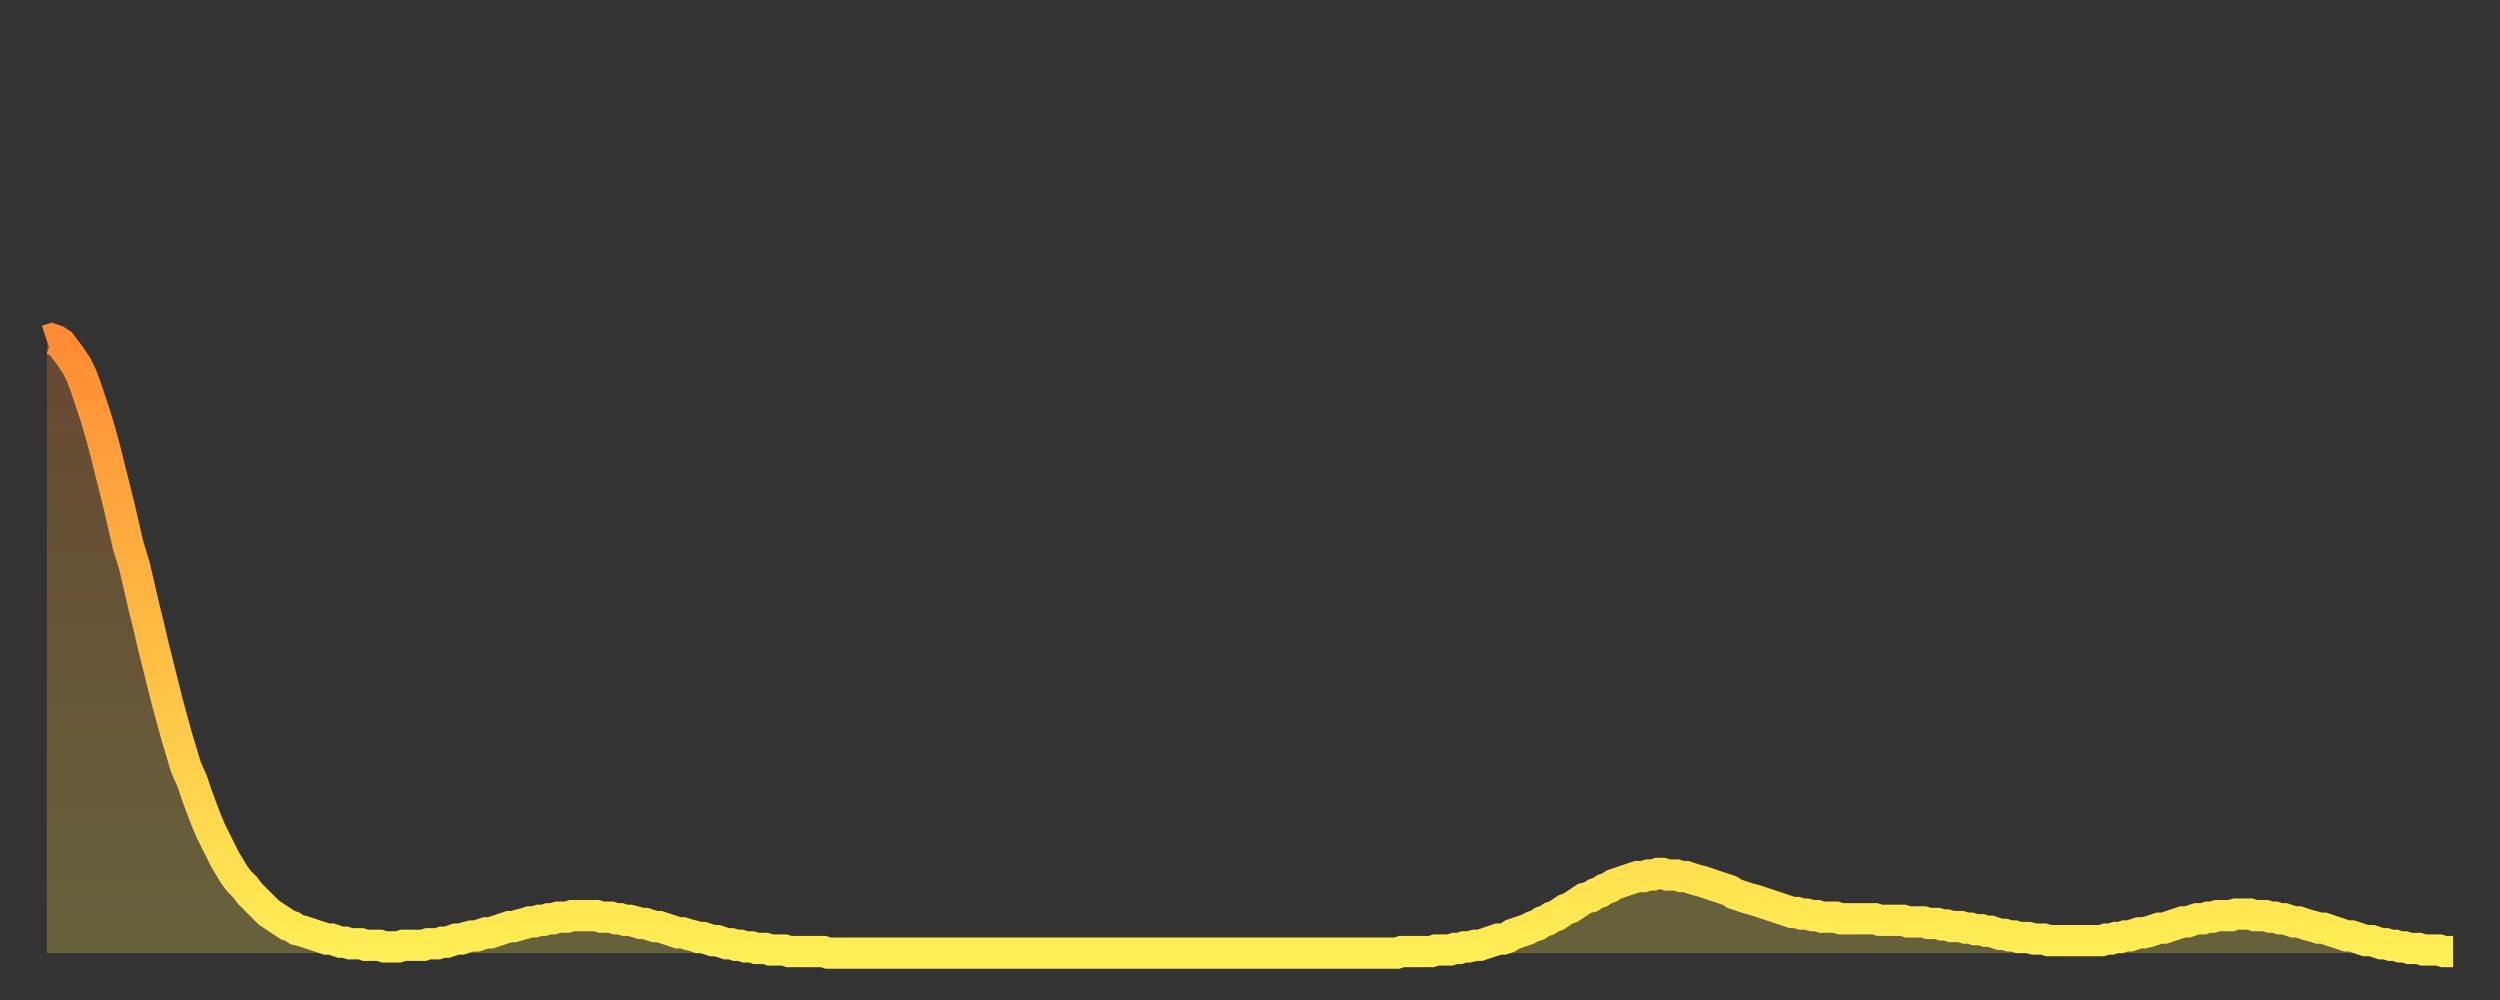 <?xml version="1.0" encoding="utf-8" ?>
<svg baseProfile="full" height="64" version="1.1" width="160" xmlns="http://www.w3.org/2000/svg" xmlns:ev="http://www.w3.org/2001/xml-events" xmlns:xlink="http://www.w3.org/1999/xlink"><rect width="100%" height="100%" fill="#333333" stroke="none"/><defs><linearGradient id="id752126" x1="0" x2="0" y1="0" y2="1"><stop offset="0%" stop-color="#ff8c34" /><stop offset="50%" stop-color="#ffbd44" /><stop offset="100%" stop-color="#ffee55" /></linearGradient></defs><g transform="translate(3,3)"><g><path d="M 0.0 18.8 0.3 18.7 0.6 18.8 0.9 19.0 1.2 19.4 1.5 19.8 1.9 20.4 2.2 21.0 2.5 21.8 2.8 22.7 3.1 23.6 3.4 24.6 3.7 25.7 4.0 26.9 4.3 28.1 4.6 29.3 4.9 30.6 5.2 31.9 5.6 33.2 5.9 34.5 6.2 35.8 6.5 37.0 6.8 38.3 7.1 39.5 7.4 40.7 7.7 41.9 8.0 43.0 8.3 44.1 8.6 45.1 8.9 46.1 9.3 47.0 9.6 47.9 9.9 48.7 10.2 49.5 10.5 50.2 10.8 50.8 11.1 51.4 11.4 52.0 11.7 52.5 12.0 53.0 12.3 53.4 12.7 53.8 13.0 54.2 13.3 54.5 13.6 54.8 13.9 55.1 14.2 55.4 14.5 55.6 14.8 55.8 15.1 56.0 15.4 56.2 15.7 56.3 16.0 56.5 16.4 56.6 16.7 56.7 17.0 56.8 17.3 56.9 17.6 57.0 17.9 57.1 18.2 57.1 18.5 57.2 18.8 57.3 19.1 57.3 19.4 57.4 19.8 57.4 20.1 57.4 20.4 57.5 20.7 57.5 21.0 57.5 21.3 57.5 21.6 57.6 21.9 57.6 22.2 57.6 22.5 57.6 22.8 57.5 23.1 57.5 23.5 57.5 23.8 57.5 24.1 57.5 24.4 57.4 24.7 57.4 25.0 57.4 25.3 57.3 25.6 57.3 25.9 57.2 26.2 57.1 26.5 57.1 26.8 57.0 27.2 56.9 27.5 56.9 27.8 56.8 28.1 56.7 28.4 56.7 28.7 56.6 29.0 56.5 29.3 56.4 29.6 56.3 29.9 56.3 30.2 56.2 30.6 56.1 30.9 56.0 31.2 56.0 31.5 55.9 31.8 55.9 32.1 55.8 32.4 55.8 32.7 55.7 33.0 55.7 33.3 55.7 33.6 55.6 33.9 55.6 34.3 55.6 34.6 55.6 34.9 55.6 35.2 55.6 35.5 55.7 35.8 55.7 36.1 55.7 36.4 55.8 36.7 55.8 37.0 55.9 37.3 55.9 37.7 56.0 38.0 56.1 38.3 56.1 38.6 56.2 38.9 56.3 39.2 56.3 39.5 56.4 39.8 56.5 40.1 56.6 40.4 56.7 40.7 56.7 41.0 56.8 41.4 56.9 41.7 57.0 42.0 57.0 42.3 57.1 42.6 57.2 42.9 57.2 43.2 57.3 43.5 57.4 43.8 57.4 44.1 57.5 44.4 57.5 44.7 57.6 45.1 57.6 45.4 57.7 45.7 57.7 46.0 57.7 46.3 57.8 46.6 57.8 46.9 57.8 47.2 57.8 47.5 57.9 47.8 57.9 48.1 57.9 48.5 57.9 48.8 57.9 49.1 57.9 49.4 57.9 49.7 57.9 50.0 58.0 50.3 58.0 50.6 58.0 50.9 58.0 51.2 58.0 51.5 58.0 51.8 58.0 52.2 58.0 52.5 58.0 52.8 58.0 53.1 58.0 53.4 58.0 53.7 58.0 54.0 58.0 54.3 58.0 54.6 58.0 54.9 58.0 55.2 58.0 55.6 58.0 55.9 58.0 56.2 58.0 56.5 58.0 56.8 58.0 57.1 58.0 57.4 58.0 57.7 58.0 58.0 58.0 58.3 58.0 58.6 58.0 58.9 58.0 59.3 58.0 59.6 58.0 59.9 58.0 60.2 58.0 60.5 58.0 60.8 58.0 61.1 58.0 61.4 58.0 61.7 58.0 62.0 58.0 62.3 58.0 62.6 58.0 63.0 58.0 63.3 58.0 63.6 58.0 63.9 58.0 64.2 58.0 64.5 58.0 64.8 58.0 65.1 58.0 65.4 58.0 65.7 58.0 66.0 58.0 66.4 58.0 66.7 58.0 67.0 58.0 67.3 58.0 67.6 58.0 67.9 58.0 68.2 58.0 68.5 58.0 68.8 58.0 69.1 58.0 69.4 58.0 69.7 58.0 70.1 58.0 70.4 58.0 70.7 58.0 71.0 58.0 71.3 58.0 71.6 58.0 71.9 58.0 72.2 58.0 72.5 58.0 72.8 58.0 73.1 58.0 73.5 58.0 73.8 58.0 74.1 58.0 74.4 58.0 74.7 58.0 75.0 58.0 75.3 58.0 75.6 58.0 75.9 58.0 76.2 58.0 76.5 58.0 76.8 58.0 77.2 58.0 77.5 58.0 77.8 58.0 78.1 58.0 78.4 58.0 78.7 58.0 79.0 58.0 79.3 58.0 79.6 58.0 79.9 58.0 80.2 58.0 80.5 58.0 80.9 58.0 81.2 58.0 81.5 58.0 81.8 58.0 82.1 58.0 82.4 58.0 82.7 58.0 83.0 58.0 83.3 58.0 83.6 58.0 83.9 58.0 84.3 58.0 84.6 58.0 84.9 58.0 85.2 58.0 85.5 58.0 85.8 58.0 86.1 58.0 86.4 58.0 86.7 57.9 87.0 57.9 87.3 57.9 87.6 57.9 88.0 57.9 88.3 57.9 88.6 57.9 88.9 57.8 89.2 57.8 89.5 57.8 89.8 57.8 90.1 57.7 90.4 57.7 90.7 57.6 91.0 57.6 91.4 57.5 91.7 57.5 92.0 57.4 92.3 57.3 92.6 57.2 92.9 57.1 93.2 57.1 93.5 57.0 93.8 56.8 94.1 56.7 94.4 56.6 94.7 56.5 95.1 56.3 95.4 56.2 95.7 56.0 96.0 55.9 96.3 55.7 96.6 55.6 96.9 55.4 97.2 55.2 97.5 55.1 97.8 54.9 98.1 54.7 98.4 54.5 98.8 54.4 99.1 54.2 99.4 54.1 99.7 53.9 100.0 53.8 100.3 53.6 100.6 53.5 100.9 53.4 101.2 53.3 101.5 53.2 101.8 53.1 102.2 53.1 102.5 53.0 102.8 53.0 103.1 52.9 103.4 52.9 103.7 53.0 104.0 53.0 104.3 53.0 104.6 53.1 104.9 53.1 105.2 53.2 105.5 53.3 105.9 53.4 106.2 53.5 106.5 53.6 106.8 53.7 107.1 53.8 107.4 53.9 107.7 54.0 108.0 54.2 108.3 54.3 108.6 54.4 108.9 54.5 109.3 54.6 109.6 54.7 109.9 54.8 110.2 54.9 110.5 55.0 110.8 55.1 111.1 55.2 111.4 55.3 111.7 55.4 112.0 55.4 112.3 55.5 112.6 55.5 113.0 55.6 113.3 55.6 113.6 55.7 113.9 55.7 114.2 55.7 114.5 55.7 114.8 55.8 115.1 55.8 115.4 55.8 115.7 55.8 116.0 55.8 116.3 55.8 116.7 55.8 117.0 55.8 117.3 55.9 117.6 55.9 117.9 55.9 118.2 55.9 118.5 55.9 118.8 55.9 119.1 56.0 119.4 56.0 119.7 56.0 120.1 56.0 120.4 56.1 120.7 56.1 121.0 56.1 121.3 56.2 121.6 56.2 121.9 56.3 122.2 56.3 122.5 56.3 122.8 56.4 123.1 56.4 123.4 56.5 123.8 56.5 124.1 56.6 124.4 56.6 124.7 56.7 125.0 56.8 125.3 56.8 125.6 56.9 125.9 56.9 126.2 57.0 126.5 57.0 126.8 57.0 127.2 57.1 127.5 57.1 127.8 57.1 128.1 57.2 128.4 57.2 128.7 57.2 129.0 57.2 129.3 57.2 129.6 57.2 129.9 57.2 130.2 57.2 130.5 57.2 130.9 57.2 131.2 57.2 131.5 57.2 131.8 57.1 132.1 57.1 132.4 57.0 132.7 57.0 133.0 56.9 133.3 56.9 133.6 56.8 133.9 56.7 134.2 56.7 134.6 56.6 134.9 56.5 135.2 56.4 135.5 56.4 135.8 56.3 136.1 56.2 136.4 56.1 136.7 56.0 137.0 56.0 137.3 55.9 137.6 55.8 138.0 55.8 138.3 55.7 138.6 55.7 138.9 55.6 139.2 55.6 139.5 55.6 139.8 55.6 140.1 55.5 140.4 55.5 140.7 55.5 141.0 55.5 141.3 55.6 141.7 55.6 142.0 55.6 142.3 55.7 142.6 55.7 142.9 55.8 143.2 55.8 143.5 55.9 143.8 56.0 144.1 56.0 144.4 56.1 144.7 56.2 145.1 56.3 145.4 56.4 145.7 56.4 146.0 56.5 146.3 56.6 146.6 56.7 146.9 56.8 147.2 56.9 147.5 56.9 147.8 57.0 148.1 57.1 148.4 57.2 148.8 57.2 149.1 57.3 149.4 57.4 149.7 57.4 150.0 57.5 150.3 57.5 150.6 57.6 150.9 57.6 151.2 57.7 151.5 57.7 151.8 57.7 152.1 57.8 152.5 57.8 152.8 57.8 153.1 57.8 153.4 57.9 153.7 57.9 154.0 57.9" fill="none" id="graph-curve" opacity="1" stroke="url(#id752126)" stroke-width="2" /><path d="M 0 58 L 0.0 18.8 0.3 18.7 0.6 18.8 0.9 19.0 1.2 19.4 1.5 19.8 1.9 20.4 2.2 21.0 2.5 21.8 2.8 22.7 3.1 23.6 3.4 24.6 3.7 25.7 4.0 26.9 4.3 28.1 4.6 29.3 4.9 30.6 5.2 31.9 5.6 33.2 5.9 34.5 6.2 35.8 6.5 37.0 6.8 38.3 7.1 39.5 7.4 40.7 7.7 41.9 8.0 43.0 8.3 44.1 8.6 45.1 8.9 46.1 9.3 47.0 9.6 47.9 9.9 48.7 10.2 49.5 10.5 50.2 10.8 50.8 11.1 51.4 11.4 52.0 11.7 52.5 12.0 53.0 12.3 53.4 12.7 53.8 13.0 54.2 13.3 54.5 13.6 54.8 13.9 55.1 14.2 55.4 14.5 55.6 14.8 55.8 15.1 56.0 15.4 56.2 15.7 56.3 16.0 56.5 16.4 56.6 16.7 56.7 17.0 56.8 17.3 56.9 17.6 57.0 17.9 57.1 18.2 57.1 18.5 57.2 18.8 57.3 19.1 57.3 19.4 57.4 19.8 57.4 20.1 57.4 20.4 57.5 20.7 57.5 21.0 57.5 21.3 57.5 21.6 57.6 21.9 57.6 22.2 57.6 22.5 57.6 22.8 57.5 23.1 57.5 23.5 57.5 23.8 57.5 24.1 57.5 24.4 57.4 24.7 57.4 25.0 57.4 25.3 57.3 25.6 57.3 25.9 57.2 26.2 57.1 26.5 57.1 26.8 57.0 27.2 56.9 27.5 56.9 27.8 56.8 28.1 56.7 28.4 56.7 28.7 56.6 29.0 56.5 29.3 56.4 29.6 56.3 29.9 56.3 30.2 56.2 30.6 56.1 30.9 56.0 31.2 56.0 31.5 55.9 31.8 55.9 32.1 55.8 32.4 55.8 32.7 55.7 33.0 55.7 33.3 55.7 33.6 55.6 33.9 55.6 34.3 55.6 34.6 55.6 34.9 55.6 35.2 55.6 35.5 55.7 35.8 55.7 36.1 55.7 36.4 55.8 36.7 55.8 37.0 55.9 37.3 55.9 37.7 56.0 38.0 56.1 38.3 56.1 38.6 56.2 38.9 56.3 39.2 56.3 39.5 56.4 39.8 56.5 40.1 56.6 40.4 56.7 40.7 56.7 41.0 56.8 41.4 56.9 41.7 57.0 42.0 57.0 42.3 57.1 42.6 57.2 42.9 57.2 43.2 57.3 43.5 57.4 43.8 57.4 44.1 57.5 44.4 57.5 44.7 57.6 45.1 57.6 45.4 57.7 45.7 57.7 46.0 57.7 46.3 57.8 46.6 57.8 46.9 57.8 47.2 57.8 47.5 57.9 47.8 57.9 48.1 57.9 48.5 57.9 48.8 57.9 49.1 57.9 49.4 57.9 49.7 57.9 50.0 58.0 50.3 58.0 50.6 58.0 50.9 58.0 51.2 58.0 51.5 58.0 51.8 58.0 52.2 58.0 52.5 58.0 52.8 58.0 53.1 58.0 53.4 58.0 53.7 58.0 54.0 58.0 54.3 58.0 54.6 58.0 54.9 58.0 55.2 58.0 55.6 58.0 55.9 58.0 56.2 58.0 56.5 58.0 56.8 58.0 57.1 58.0 57.4 58.0 57.7 58.0 58.0 58.0 58.3 58.0 58.6 58.0 58.9 58.0 59.3 58.0 59.6 58.0 59.9 58.0 60.2 58.0 60.5 58.0 60.8 58.0 61.1 58.0 61.4 58.0 61.7 58.0 62.0 58.0 62.3 58.0 62.6 58.0 63.0 58.0 63.3 58.0 63.6 58.0 63.9 58.0 64.2 58.0 64.5 58.0 64.8 58.0 65.1 58.0 65.4 58.0 65.7 58.0 66.0 58.0 66.4 58.0 66.7 58.0 67.0 58.0 67.3 58.0 67.6 58.0 67.9 58.0 68.2 58.0 68.5 58.0 68.8 58.0 69.1 58.0 69.4 58.0 69.7 58.0 70.1 58.0 70.4 58.0 70.7 58.0 71.0 58.0 71.3 58.0 71.6 58.0 71.9 58.0 72.2 58.0 72.5 58.0 72.8 58.0 73.1 58.0 73.5 58.0 73.8 58.0 74.1 58.0 74.4 58.0 74.7 58.0 75.0 58.0 75.3 58.0 75.6 58.0 75.9 58.0 76.2 58.0 76.5 58.0 76.8 58.0 77.2 58.0 77.5 58.0 77.8 58.0 78.1 58.0 78.4 58.0 78.7 58.0 79.0 58.0 79.3 58.0 79.6 58.0 79.9 58.0 80.2 58.0 80.5 58.0 80.9 58.0 81.2 58.0 81.5 58.0 81.8 58.0 82.1 58.0 82.4 58.0 82.7 58.0 83.0 58.0 83.3 58.0 83.6 58.0 83.9 58.0 84.3 58.0 84.6 58.0 84.9 58.0 85.2 58.0 85.5 58.0 85.8 58.0 86.1 58.0 86.4 58.0 86.7 57.9 87.0 57.9 87.3 57.9 87.6 57.9 88.0 57.9 88.3 57.9 88.6 57.9 88.9 57.8 89.2 57.8 89.5 57.8 89.8 57.8 90.1 57.7 90.4 57.7 90.7 57.6 91.0 57.6 91.4 57.5 91.7 57.5 92.0 57.4 92.3 57.3 92.6 57.2 92.9 57.1 93.2 57.1 93.5 57.0 93.8 56.8 94.1 56.7 94.4 56.6 94.7 56.5 95.1 56.3 95.4 56.2 95.7 56.0 96.0 55.9 96.3 55.7 96.6 55.6 96.9 55.4 97.2 55.2 97.5 55.1 97.8 54.9 98.1 54.7 98.4 54.5 98.8 54.4 99.1 54.2 99.4 54.1 99.7 53.9 100.0 53.8 100.3 53.6 100.6 53.5 100.9 53.4 101.2 53.3 101.5 53.2 101.8 53.1 102.2 53.1 102.5 53.0 102.8 53.0 103.1 52.9 103.4 52.9 103.7 53.0 104.0 53.0 104.3 53.0 104.6 53.1 104.9 53.1 105.2 53.2 105.5 53.3 105.9 53.4 106.2 53.5 106.5 53.6 106.8 53.7 107.1 53.8 107.4 53.9 107.7 54.0 108.0 54.2 108.3 54.3 108.6 54.4 108.9 54.5 109.3 54.6 109.6 54.7 109.9 54.8 110.2 54.9 110.5 55.0 110.8 55.1 111.1 55.2 111.4 55.3 111.7 55.4 112.0 55.4 112.3 55.5 112.6 55.5 113.0 55.6 113.3 55.6 113.6 55.7 113.9 55.7 114.2 55.7 114.5 55.7 114.8 55.8 115.1 55.8 115.4 55.8 115.7 55.8 116.0 55.8 116.3 55.8 116.7 55.8 117.0 55.8 117.3 55.9 117.6 55.9 117.9 55.9 118.2 55.9 118.5 55.9 118.8 55.9 119.1 56.0 119.4 56.0 119.7 56.0 120.1 56.0 120.4 56.1 120.7 56.1 121.0 56.1 121.3 56.2 121.6 56.2 121.9 56.3 122.2 56.3 122.5 56.3 122.8 56.4 123.1 56.4 123.4 56.5 123.8 56.5 124.1 56.6 124.4 56.6 124.7 56.7 125.0 56.8 125.3 56.8 125.6 56.9 125.9 56.9 126.2 57.0 126.5 57.0 126.8 57.0 127.2 57.1 127.5 57.1 127.8 57.1 128.1 57.2 128.4 57.2 128.7 57.2 129.0 57.2 129.3 57.2 129.6 57.2 129.9 57.2 130.2 57.2 130.5 57.2 130.9 57.2 131.2 57.2 131.5 57.2 131.8 57.1 132.1 57.1 132.4 57.0 132.7 57.0 133.0 56.9 133.3 56.9 133.6 56.8 133.9 56.7 134.2 56.7 134.6 56.6 134.9 56.5 135.2 56.4 135.5 56.4 135.8 56.3 136.1 56.2 136.4 56.1 136.7 56.0 137.0 56.0 137.3 55.9 137.6 55.8 138.0 55.8 138.3 55.7 138.6 55.7 138.9 55.6 139.2 55.6 139.5 55.6 139.8 55.6 140.1 55.5 140.4 55.5 140.7 55.5 141.0 55.5 141.3 55.6 141.7 55.6 142.0 55.6 142.3 55.7 142.6 55.7 142.9 55.8 143.2 55.8 143.5 55.9 143.8 56.0 144.1 56.0 144.4 56.1 144.7 56.2 145.1 56.3 145.4 56.4 145.7 56.4 146.0 56.5 146.3 56.6 146.6 56.7 146.9 56.8 147.2 56.9 147.5 56.9 147.8 57.0 148.1 57.1 148.4 57.2 148.8 57.2 149.1 57.3 149.4 57.4 149.7 57.4 150.0 57.5 150.3 57.5 150.6 57.6 150.9 57.6 151.2 57.7 151.5 57.7 151.8 57.7 152.1 57.8 152.5 57.8 152.8 57.8 153.1 57.8 153.4 57.9 153.7 57.9 154.0 57.9 154 58" fill="url(#id752126)" fill-opacity=".25" id="graph-shadow" /></g></g></svg>